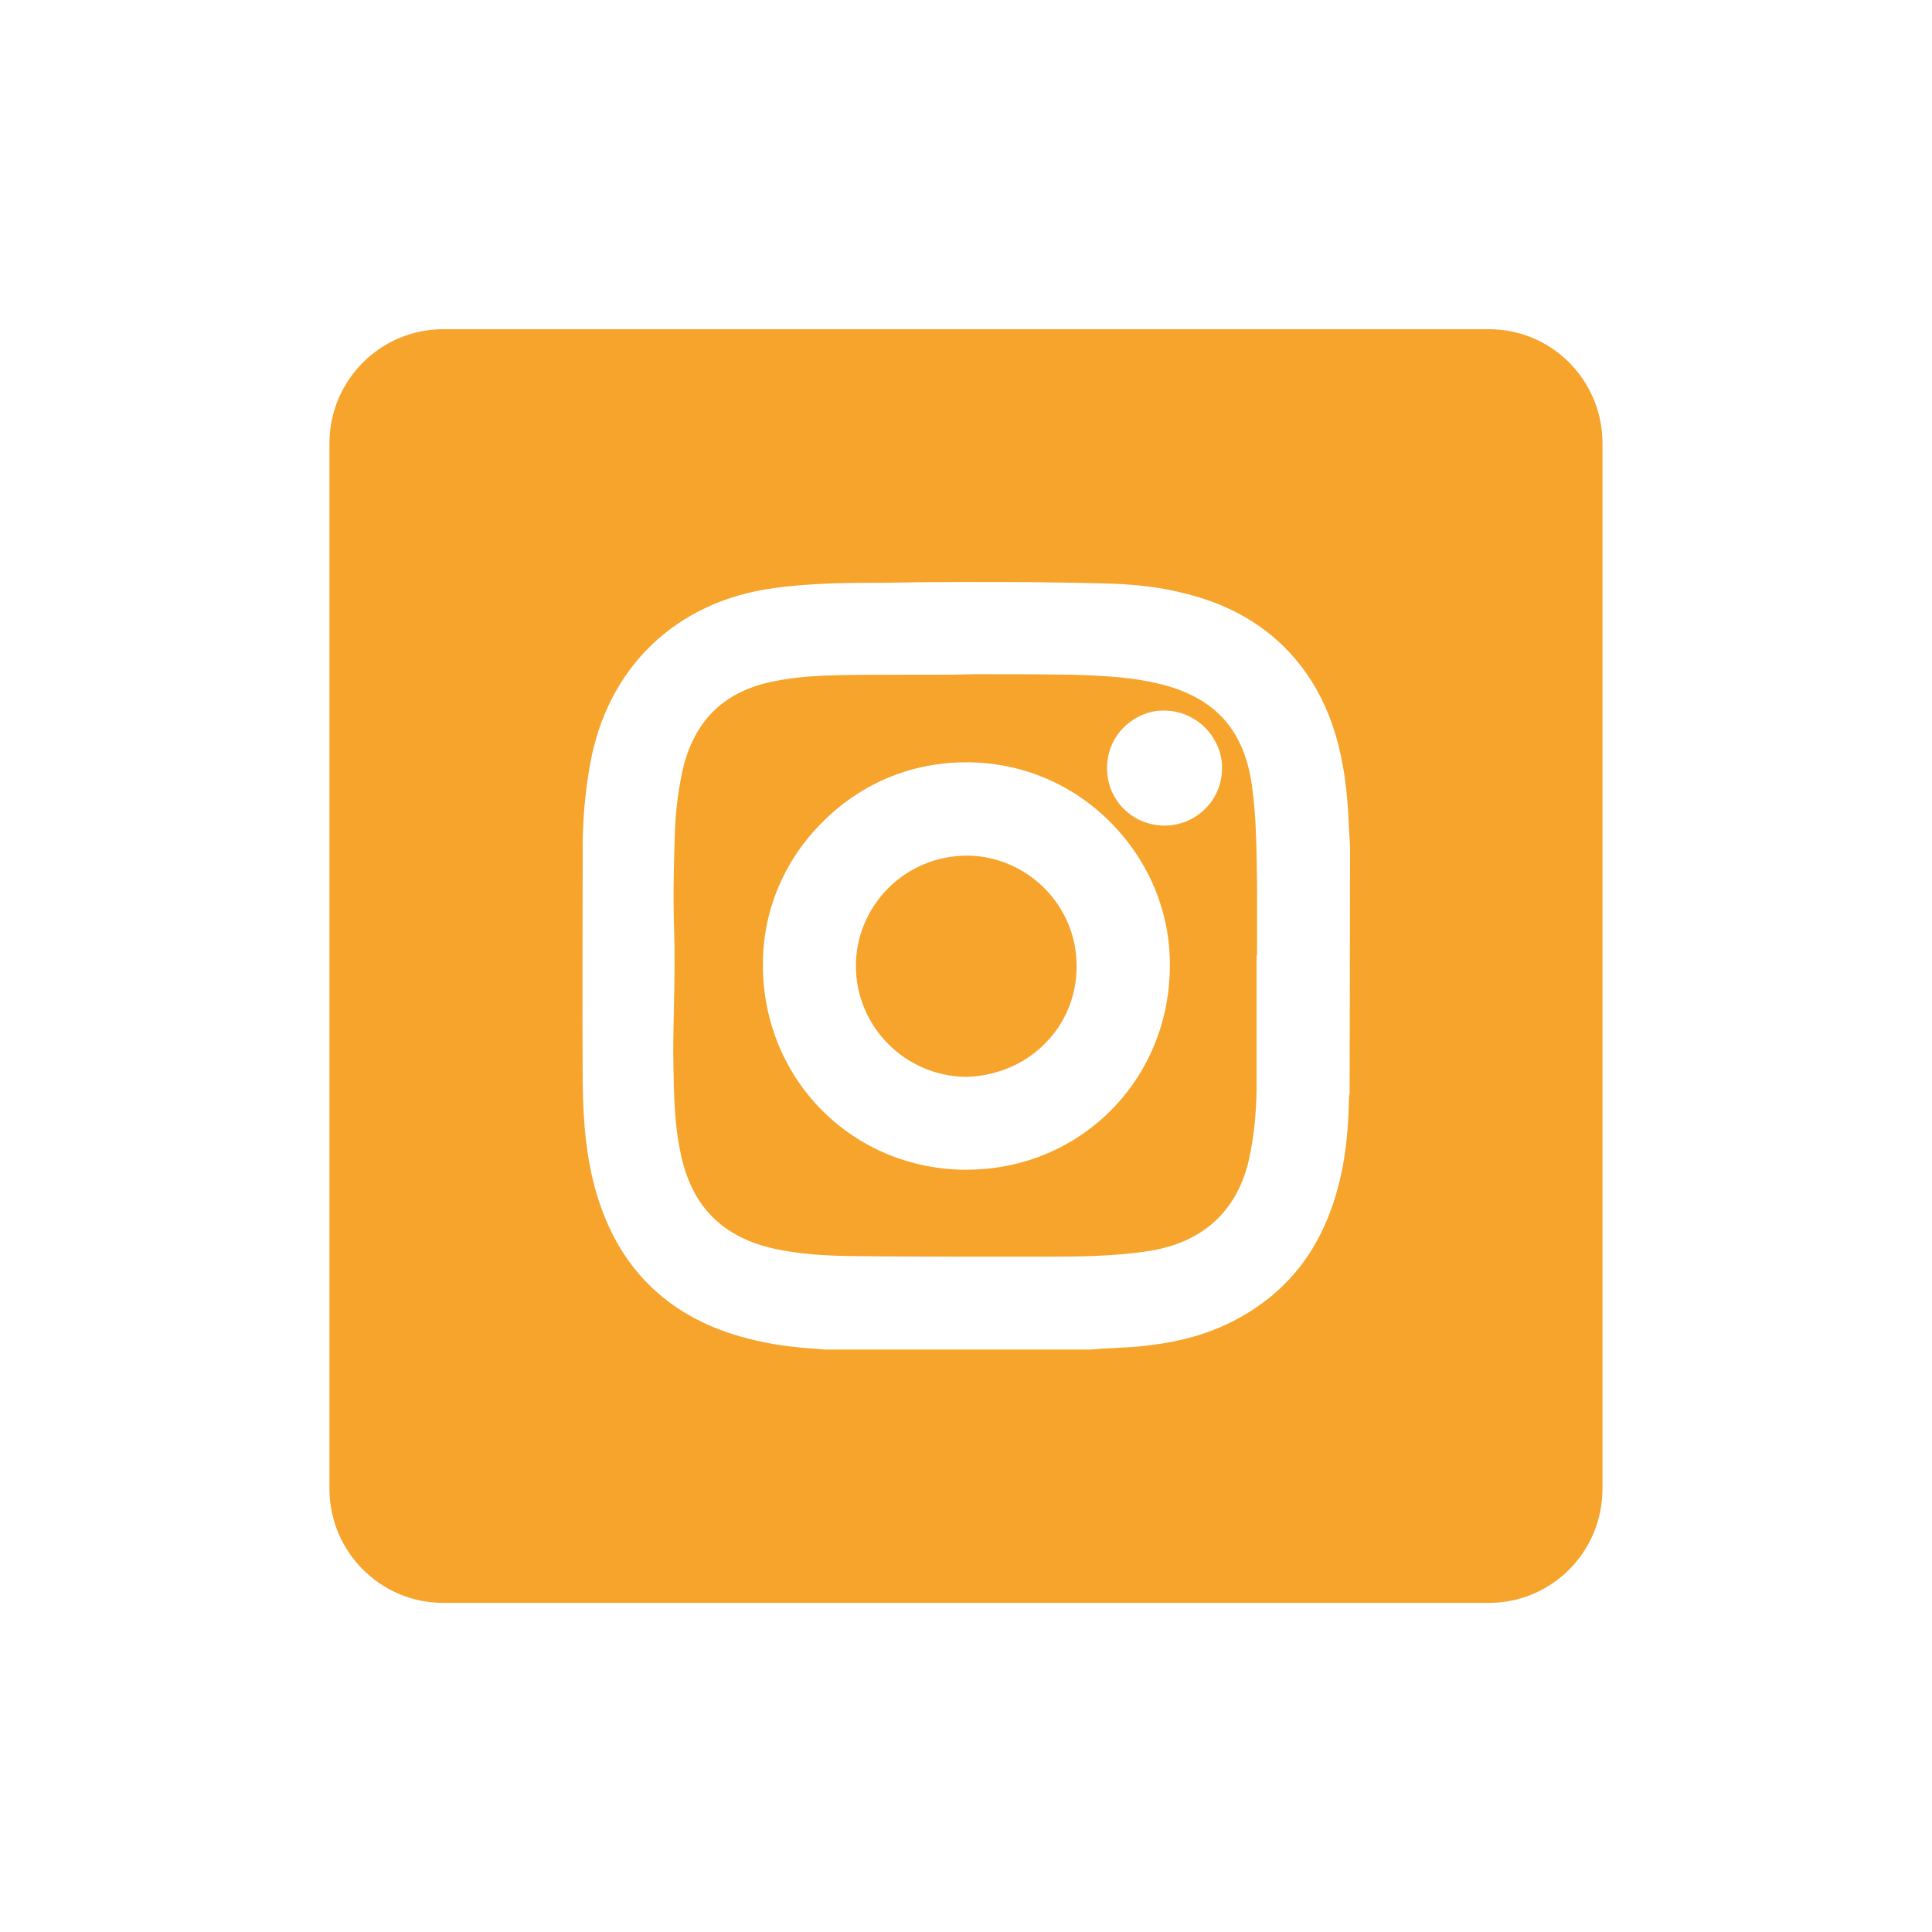 <?xml version="1.0" encoding="UTF-8"?>
<svg id="Capa_30" data-name="Capa 30" xmlns="http://www.w3.org/2000/svg" viewBox="0 0 250 250">
  <defs>
    <style>
      .cls-1 {
        fill: #f6a42c;
        stroke-width: 0px;
      }
    </style>
  </defs>
  <path class="cls-1" d="M162.02,101.88c-.96-7.32-4.71-11.58-11.9-13.36-3.5-.89-7.12-1.08-11.39-1.21-4.26-.07-8.46-.07-12.72-.07l-3.05.07h-5.98c-3.5,0-7.06,0-10.56.12-2.54.13-4.58.38-6.42.76-6.17,1.27-9.92,4.84-11.51,10.81-.64,2.61-1.02,5.41-1.15,8.39-.13,3.94-.25,8.14-.13,12.28.13,3.56.07,7.12,0,10.56-.06,2.73-.13,5.47-.06,8.21.06,3.24.13,7.06.89,10.62,1.4,7.06,5.47,11.13,12.47,12.59,2.74.57,5.73.83,9.67.89,6.55.07,13.1.07,19.66.07h4.77c4.71,0,9.54,0,14.25-.76,6.93-1.14,11.32-5.28,12.79-11.96.57-2.67.89-5.53.95-8.78v-17.49h.06v-9.03c-.06-4.2-.06-8.53-.63-12.72ZM125.06,151.37h-.07c-14.69-.07-26.21-11.64-26.27-26.4-.06-6.94,2.67-13.55,7.63-18.51,5.03-5.09,11.58-7.82,18.7-7.82s13.74,2.8,18.7,7.82c4.96,5.03,7.7,11.64,7.63,18.57-.06,14.76-11.64,26.33-26.33,26.33ZM150.63,106.84c-4.14-.07-7.38-3.31-7.38-7.44,0-2.04.76-3.88,2.23-5.35,1.4-1.34,3.31-2.16,5.21-2.1,1.97,0,3.88.83,5.28,2.23,1.4,1.46,2.23,3.37,2.16,5.35-.06,4.07-3.37,7.31-7.5,7.31ZM125.13,110.72c-3.88,0-7.51,1.53-10.18,4.2-2.67,2.67-4.2,6.3-4.2,10.05,0,7.89,6.42,14.31,14.25,14.37,3.69-.06,7.44-1.52,10.11-4.2,2.74-2.67,4.2-6.3,4.2-10.05.07-7.89-6.36-14.31-14.18-14.38ZM162.02,101.88c-.96-7.32-4.71-11.58-11.9-13.36-3.5-.89-7.12-1.08-11.39-1.21-4.26-.07-8.46-.07-12.72-.07l-3.05.07h-5.98c-3.5,0-7.06,0-10.56.12-2.54.13-4.58.38-6.42.76-6.17,1.27-9.92,4.84-11.51,10.81-.64,2.61-1.02,5.41-1.15,8.39-.13,3.94-.25,8.14-.13,12.28.13,3.56.07,7.12,0,10.56-.06,2.73-.13,5.47-.06,8.21.06,3.24.13,7.06.89,10.62,1.4,7.06,5.47,11.13,12.47,12.59,2.74.57,5.73.83,9.67.89,6.55.07,13.1.07,19.66.07h4.77c4.71,0,9.54,0,14.25-.76,6.93-1.14,11.32-5.28,12.79-11.96.57-2.67.89-5.53.95-8.78v-17.49h.06v-9.03c-.06-4.2-.06-8.53-.63-12.72ZM125.06,151.37h-.07c-14.69-.07-26.21-11.64-26.27-26.4-.06-6.94,2.67-13.55,7.63-18.51,5.03-5.09,11.58-7.82,18.7-7.82s13.74,2.8,18.7,7.82c4.96,5.03,7.7,11.64,7.63,18.57-.06,14.76-11.64,26.33-26.33,26.33ZM150.63,106.84c-4.14-.07-7.38-3.31-7.38-7.44,0-2.04.76-3.88,2.23-5.35,1.4-1.34,3.31-2.16,5.21-2.1,1.97,0,3.88.83,5.28,2.23,1.4,1.46,2.23,3.37,2.16,5.35-.06,4.07-3.37,7.31-7.5,7.31ZM125.13,110.72c-3.88,0-7.51,1.53-10.18,4.2-2.67,2.67-4.2,6.3-4.2,10.05,0,7.89,6.42,14.31,14.25,14.37,3.69-.06,7.44-1.52,10.11-4.2,2.74-2.67,4.2-6.3,4.2-10.05.07-7.89-6.36-14.31-14.18-14.38ZM192.68,42.6H57.32c-8.08,0-14.69,6.62-14.69,14.76v135.29c0,8.14,6.61,14.76,14.69,14.76h135.35c8.14,0,14.69-6.62,14.69-14.76V57.36c0-8.14-6.55-14.76-14.69-14.76ZM174.61,141.63c-.07.32-.07.63-.07.95-.06,3.43-.38,6.55-1.02,9.48-1.84,8.27-5.85,14.12-12.34,18-4.13,2.48-8.84,3.82-14.88,4.26-1.21.07-2.42.13-3.56.19l-1.65.12h-34.41l-.57-.06c-3.12-.19-5.73-.51-8.14-1.08-10.68-2.35-17.68-8.71-20.73-18.89-1.53-5.09-1.78-10.18-1.84-14.5-.07-10.11,0-20.29,0-30.47,0-3.56.32-7.19.95-10.69,2.23-12.59,11.13-21.12,23.73-22.83,4.96-.7,10.11-.7,14.25-.7l4.52-.07c8.27-.06,16.79-.06,25.19.19,3.05.13,5.79.44,8.27,1.02,6.11,1.34,10.88,3.94,14.57,7.89,4.39,4.77,6.74,10.81,7.44,18.89.13,1.4.19,2.8.25,4.14l.13,1.97-.06,32.19ZM150.12,88.52c-3.5-.89-7.12-1.08-11.39-1.21-4.26-.07-8.46-.07-12.72-.07l-3.05.07h-5.98c-3.5,0-7.06,0-10.56.12-2.54.13-4.58.38-6.42.76-6.17,1.27-9.92,4.84-11.51,10.81-.64,2.61-1.02,5.41-1.15,8.39-.13,3.94-.25,8.14-.13,12.28.13,3.56.07,7.12,0,10.56-.06,2.73-.13,5.47-.06,8.21.06,3.24.13,7.06.89,10.62,1.4,7.06,5.47,11.13,12.47,12.59,2.74.57,5.73.83,9.67.89,6.55.07,13.1.07,19.66.07h4.77c4.71,0,9.54,0,14.25-.76,6.93-1.14,11.32-5.28,12.79-11.96.57-2.67.89-5.53.95-8.78v-17.49h.06v-9.03c-.06-4.2-.06-8.53-.63-12.72-.96-7.32-4.71-11.58-11.9-13.36ZM125.06,151.37h-.07c-14.69-.07-26.21-11.64-26.27-26.4-.06-6.94,2.67-13.55,7.63-18.51,5.03-5.09,11.58-7.82,18.7-7.82s13.74,2.8,18.7,7.82c4.96,5.03,7.7,11.64,7.63,18.57-.06,14.76-11.64,26.33-26.33,26.33ZM150.63,106.84c-4.14-.07-7.38-3.31-7.38-7.44,0-2.04.76-3.88,2.23-5.35,1.4-1.34,3.31-2.16,5.21-2.1,1.97,0,3.88.83,5.28,2.23,1.4,1.46,2.23,3.37,2.16,5.35-.06,4.07-3.37,7.31-7.5,7.31ZM125.13,110.72c-3.88,0-7.51,1.53-10.18,4.2-2.67,2.67-4.2,6.3-4.2,10.05,0,7.89,6.42,14.31,14.25,14.37,3.69-.06,7.44-1.52,10.11-4.2,2.74-2.67,4.2-6.3,4.2-10.05.07-7.89-6.36-14.31-14.18-14.38ZM162.02,101.88c-.96-7.32-4.71-11.58-11.9-13.36-3.5-.89-7.12-1.08-11.39-1.21-4.26-.07-8.46-.07-12.72-.07l-3.05.07h-5.98c-3.5,0-7.06,0-10.56.12-2.54.13-4.58.38-6.42.76-6.17,1.27-9.92,4.84-11.51,10.81-.64,2.61-1.02,5.41-1.15,8.39-.13,3.94-.25,8.14-.13,12.28.13,3.56.07,7.12,0,10.56-.06,2.73-.13,5.47-.06,8.21.06,3.24.13,7.06.89,10.62,1.4,7.06,5.47,11.13,12.47,12.59,2.74.57,5.73.83,9.67.89,6.55.07,13.1.07,19.66.07h4.77c4.71,0,9.54,0,14.25-.76,6.93-1.14,11.32-5.28,12.79-11.96.57-2.67.89-5.53.95-8.78v-17.49h.06v-9.03c-.06-4.2-.06-8.53-.63-12.72ZM125.06,151.37h-.07c-14.69-.07-26.21-11.64-26.27-26.4-.06-6.94,2.67-13.55,7.63-18.51,5.03-5.09,11.58-7.82,18.7-7.82s13.74,2.8,18.7,7.82c4.96,5.03,7.7,11.64,7.63,18.57-.06,14.76-11.64,26.33-26.33,26.33ZM150.63,106.84c-4.14-.07-7.38-3.31-7.38-7.44,0-2.04.76-3.88,2.23-5.35,1.4-1.34,3.31-2.16,5.21-2.1,1.97,0,3.88.83,5.28,2.23,1.4,1.46,2.23,3.37,2.16,5.35-.06,4.07-3.37,7.31-7.5,7.31ZM125.13,110.72c-3.88,0-7.51,1.53-10.18,4.2-2.67,2.67-4.2,6.3-4.2,10.05,0,7.89,6.42,14.31,14.25,14.37,3.69-.06,7.44-1.52,10.11-4.2,2.74-2.67,4.2-6.3,4.2-10.05.07-7.89-6.36-14.31-14.18-14.38ZM162.02,101.88c-.96-7.32-4.71-11.58-11.9-13.36-3.5-.89-7.12-1.08-11.39-1.21-4.26-.07-8.46-.07-12.72-.07l-3.05.07h-5.98c-3.5,0-7.06,0-10.56.12-2.54.13-4.58.38-6.42.76-6.17,1.27-9.92,4.84-11.51,10.81-.64,2.61-1.02,5.41-1.15,8.39-.13,3.94-.25,8.14-.13,12.28.13,3.56.07,7.12,0,10.56-.06,2.73-.13,5.47-.06,8.21.06,3.24.13,7.06.89,10.62,1.4,7.06,5.47,11.13,12.47,12.59,2.74.57,5.73.83,9.67.89,6.55.07,13.1.07,19.66.07h4.77c4.71,0,9.54,0,14.25-.76,6.93-1.14,11.32-5.28,12.79-11.96.57-2.67.89-5.53.95-8.78v-17.49h.06v-9.03c-.06-4.2-.06-8.53-.63-12.72ZM125.06,151.37h-.07c-14.69-.07-26.21-11.64-26.27-26.4-.06-6.94,2.67-13.55,7.63-18.51,5.03-5.09,11.58-7.82,18.7-7.82s13.74,2.8,18.7,7.82c4.96,5.03,7.7,11.64,7.63,18.57-.06,14.76-11.64,26.33-26.33,26.33ZM150.63,106.84c-4.14-.07-7.38-3.31-7.38-7.44,0-2.04.76-3.88,2.23-5.35,1.4-1.34,3.31-2.16,5.21-2.1,1.97,0,3.88.83,5.28,2.23,1.4,1.46,2.23,3.37,2.16,5.35-.06,4.07-3.37,7.31-7.5,7.31ZM125.13,110.72c-3.88,0-7.51,1.53-10.18,4.2-2.67,2.67-4.2,6.3-4.2,10.05,0,7.89,6.42,14.31,14.25,14.37,3.69-.06,7.44-1.52,10.11-4.2,2.74-2.67,4.2-6.3,4.2-10.05.07-7.89-6.36-14.31-14.18-14.38Z"/>
</svg>